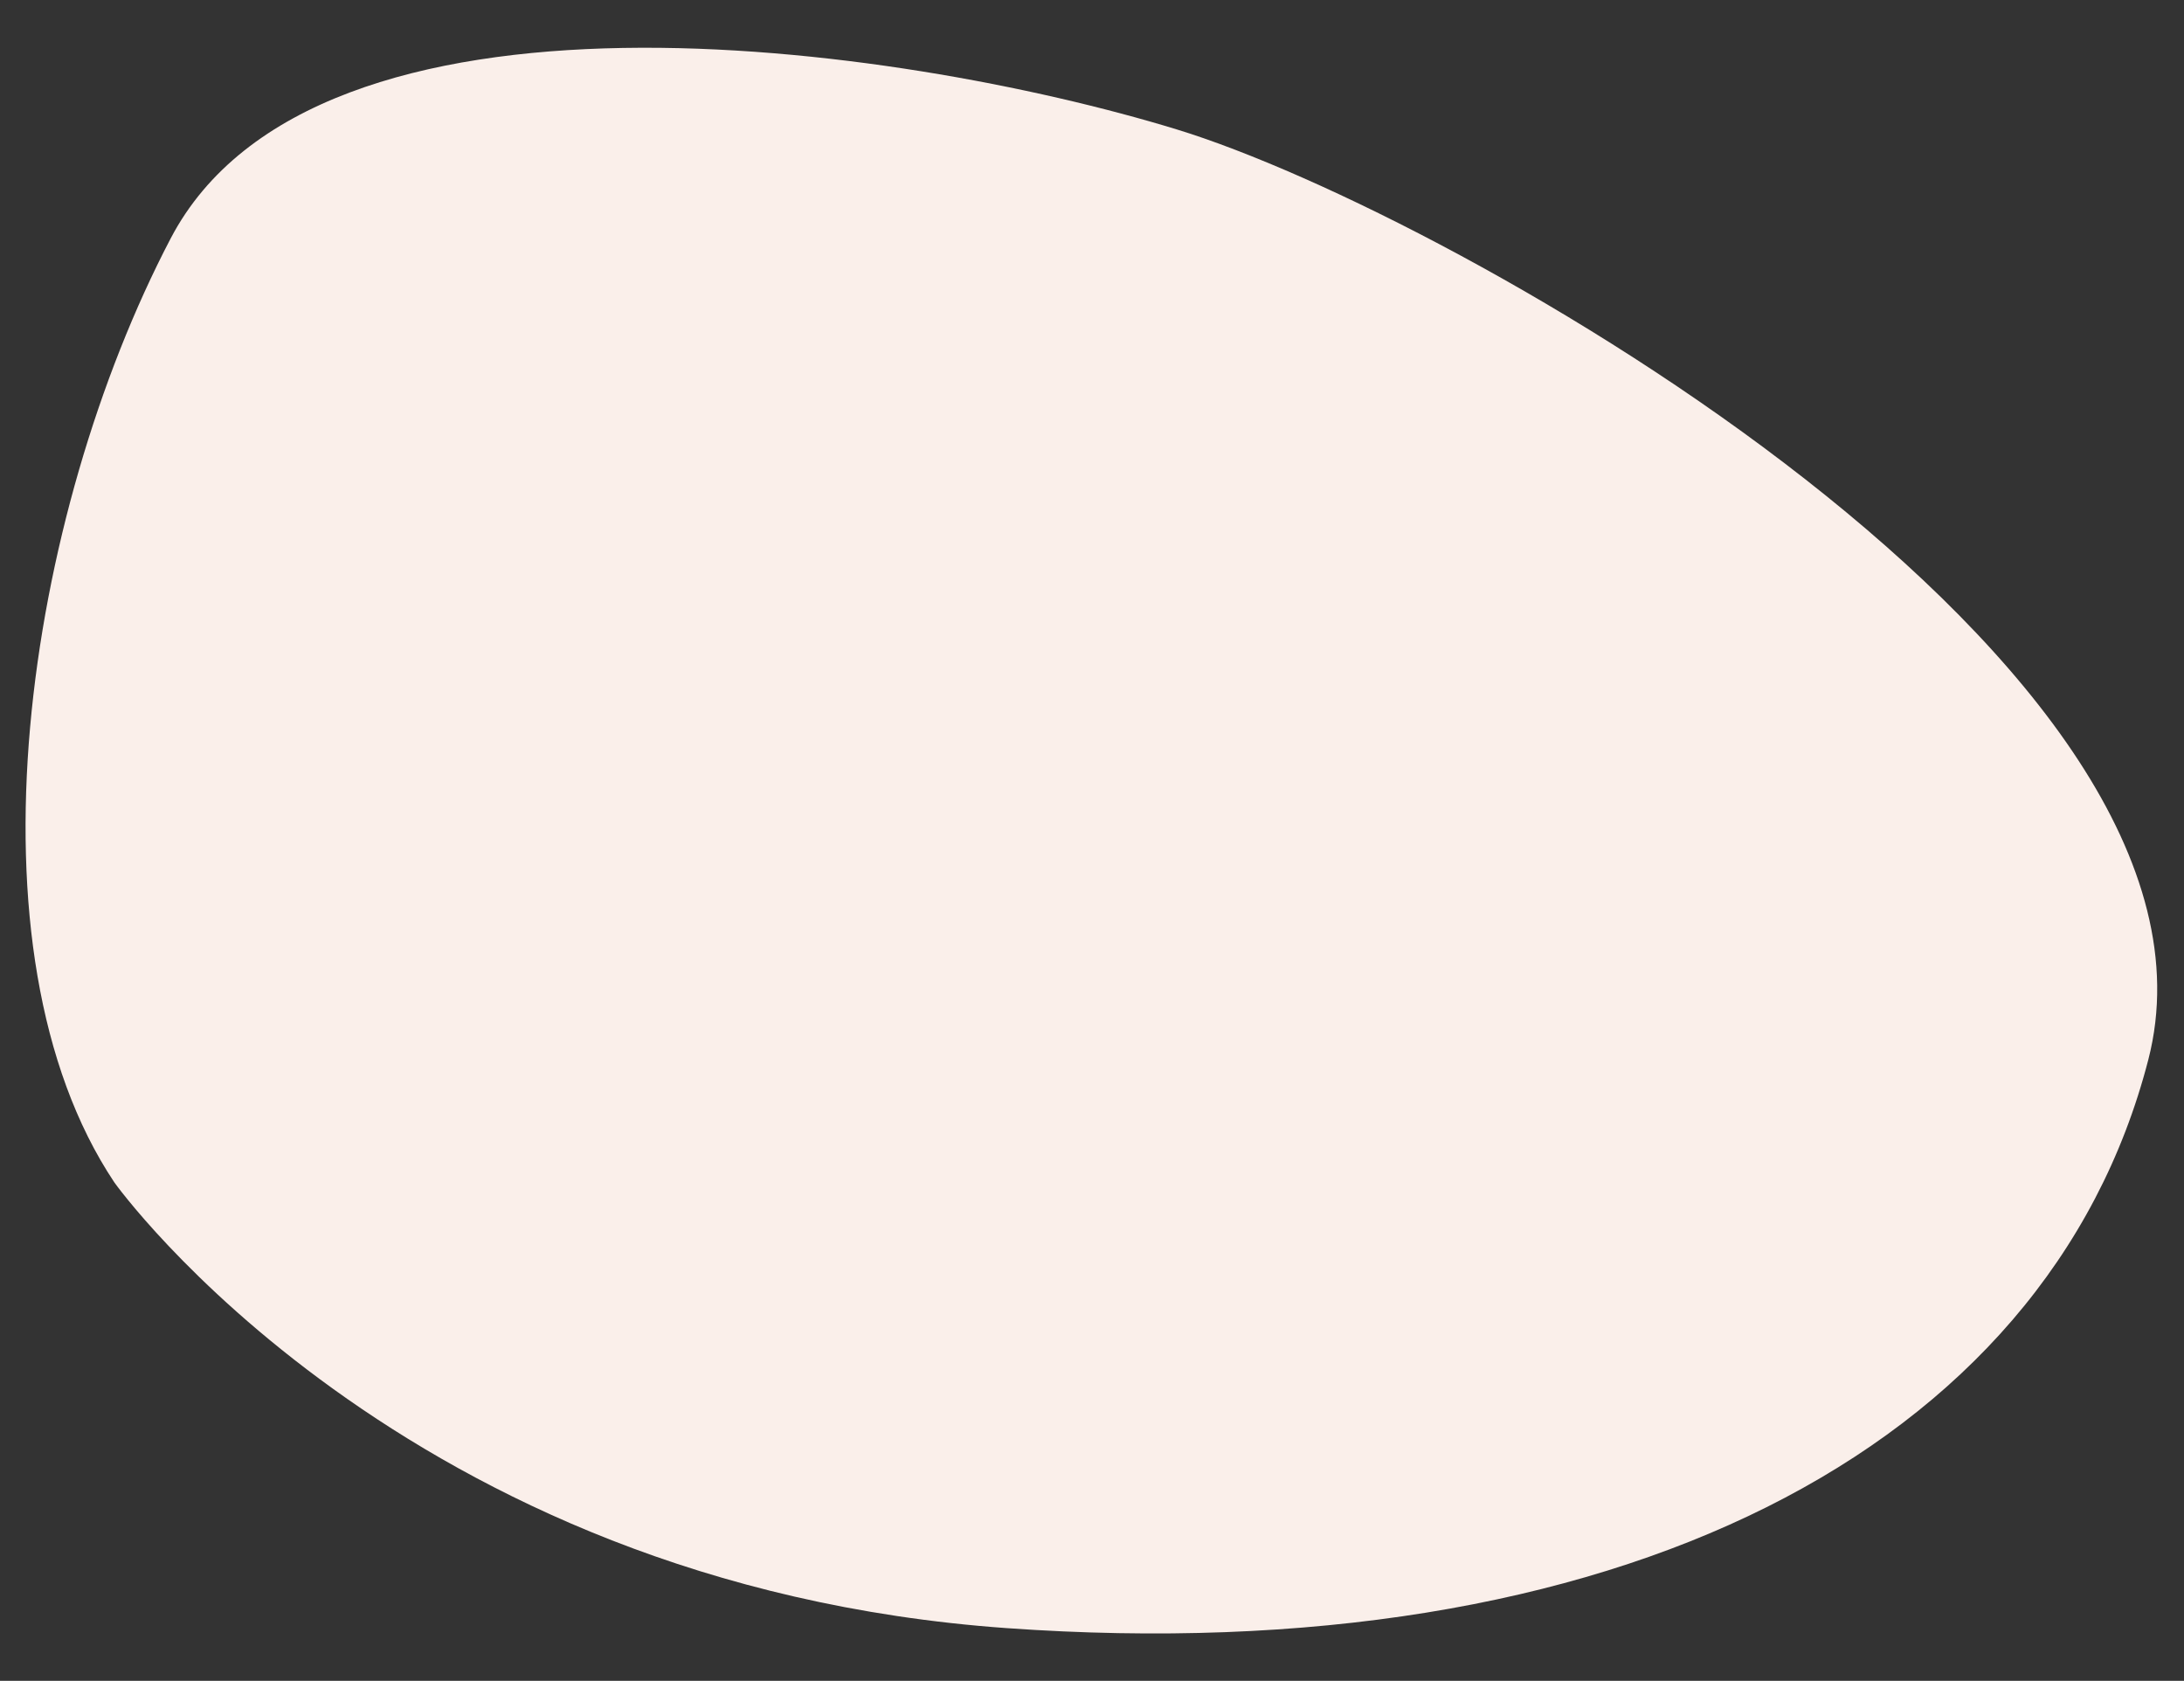 <?xml version="1.0" encoding="UTF-8" standalone="no"?>
<!-- Created with Inkscape (http://www.inkscape.org/) -->

<svg
   xmlns:dc="http://purl.org/dc/elements/1.1/"
   xmlns:cc="http://creativecommons.org/ns#"
   xmlns:rdf="http://www.w3.org/1999/02/22-rdf-syntax-ns#"
   xmlns:svg="http://www.w3.org/2000/svg"
   xmlns="http://www.w3.org/2000/svg"
   xmlns:sodipodi="http://sodipodi.sourceforge.net/DTD/sodipodi-0.dtd"
   xmlns:inkscape="http://www.inkscape.org/namespaces/inkscape"
   width="395.33"
   height="304.21"
   viewBox="0 0 104.598 80.489"
   version="1.1"
   id="svg991"
   inkscape:version="0.92.5 (2060ec1f9f, 2020-04-08)"
   sodipodi:docname="pierre_mobile_03.svg">
  <rect x="0" y="0" width="104.598" height="80.489" fill="#333333" stroke="none"/>
  <defs
     id="defs985" />
  <sodipodi:namedview
     id="base"
     pagecolor="#ffffff"
     bordercolor="#666666"
     borderopacity="1.0"
     inkscape:pageopacity="0.0"
     inkscape:pageshadow="2"
     inkscape:zoom="1.4"
     inkscape:cx="330.58406"
     inkscape:cy="203.24583"
     inkscape:document-units="mm"
     inkscape:current-layer="layer1"
     showgrid="false"
     fit-margin-top="5"
     fit-margin-left="5"
     fit-margin-right="5"
     fit-margin-bottom="5"
     units="px"
     inkscape:window-width="2488"
     inkscape:window-height="1376"
     inkscape:window-x="72"
     inkscape:window-y="27"
     inkscape:window-maximized="1" />
  <g
     inkscape:label="Calque 1"
     inkscape:groupmode="layer"
     id="layer1"
     transform="translate(-46.124,-35.968)">
    <g
       id="g26"
       transform="matrix(0.353,0,0,-0.353,150.68,229.32)">
      <path
         d="m 0,0 c 0,0 -66.087,-8.529 -144.497,84.88 -78.41,93.409 91.609,136.44 120.902,135.561 C 5.699,219.563 42,208.849 64.629,192.348 87.258,175.848 116.871,149.666 123.302,108.604 129.71,67.695 93.988,16.544 0,0"
         style="fill:#d0c8cf;fill-opacity:1;fill-rule:nonzero;stroke:none"
         id="path28"
         inkscape:connector-curvature="0" />
    </g>
    <path
       d="m 95.64,145.389 c -1.354,-0.765 -7.228,-3.541 -12.384,-4.882 -8.68,-2.256 -39.529,-8.767 -54.524,-4.745 -17.078,4.581 -18.64,9.434 -17.409,18.748 1.231,9.313 12.103,44.542 18.154,52.192 6.051,7.65 26.316,11.883 57.518,-0.69 31.202,-12.573 32.315,-35.202 23.17,-47.091 -6.402,-8.322 -10.987,-11.532 -14.523,-13.532"
       style="fill:#ecddda;fill-opacity:1;fill-rule:nonzero;stroke:none;stroke-width:0.348"
       id="path24"
       inkscape:connector-curvature="0" />
    <g
       id="g30"
       transform="matrix(0.344,0,0,-0.344,51.603,92.594)"
       style="fill:#faefea;fill-opacity:1">
      <path
         d="M 0,0 C 0,0 39.941,-56.043 124.225,-62.036 208.508,-68.029 269.092,-37.533 283.174,17.12 297.256,71.774 186.833,134.699 147.862,146.608 108.892,158.518 28.001,169.974 7.827,131.406 -12.349,92.84 -21.558,32.319 0,0"
         style="fill:#faefea;fill-opacity:1;fill-rule:nonzero;stroke:none"
         id="path32"
         inkscape:connector-curvature="0" />
    </g>
  </g>
</svg>
